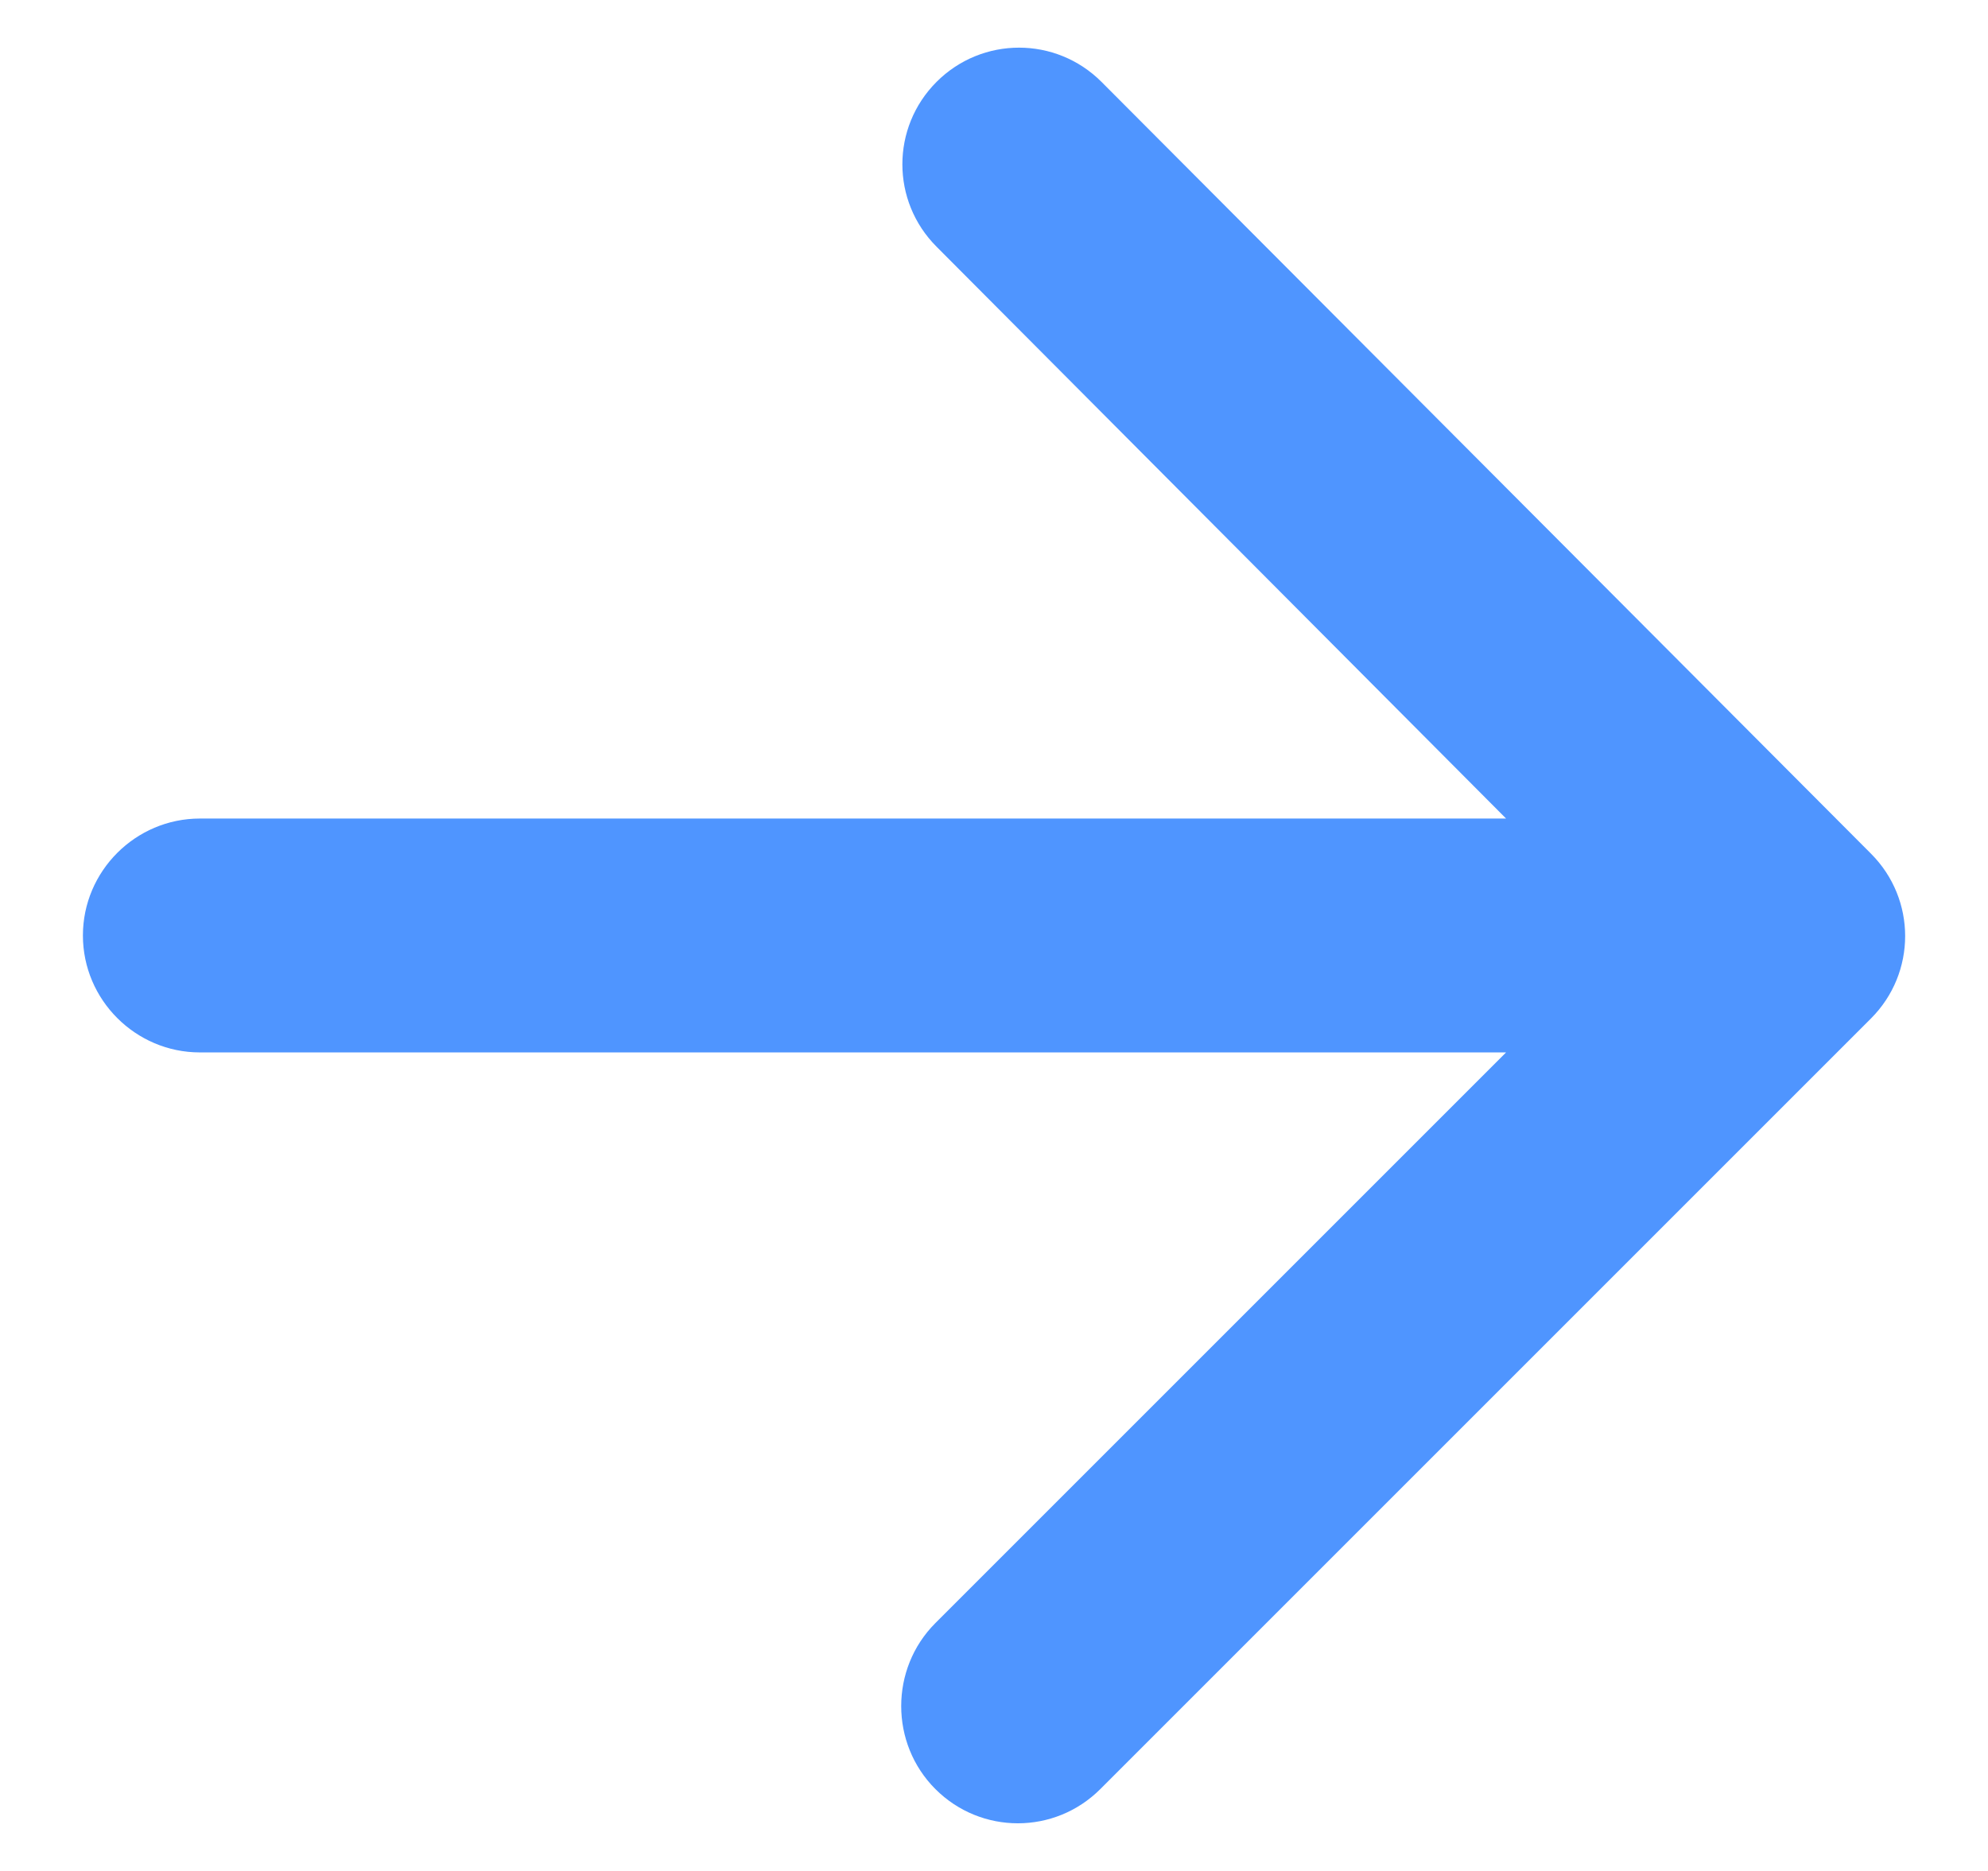 <svg width="17" height="16" viewBox="0 0 17 16" fill="none" xmlns="http://www.w3.org/2000/svg">
<path d="M1.709 9H12.879L7.999 13.88C7.609 14.27 7.609 14.91 7.999 15.3C8.389 15.69 9.019 15.69 9.409 15.3L15.999 8.71C16.389 8.32 16.389 7.69 15.999 7.3L9.419 0.7C9.029 0.31 8.399 0.31 8.009 0.7C7.619 1.09 7.619 1.72 8.009 2.11L12.879 7H1.709C1.159 7 0.709 7.45 0.709 8C0.709 8.55 1.159 9 1.709 9Z" fill="#4F95FF"/>
</svg>

